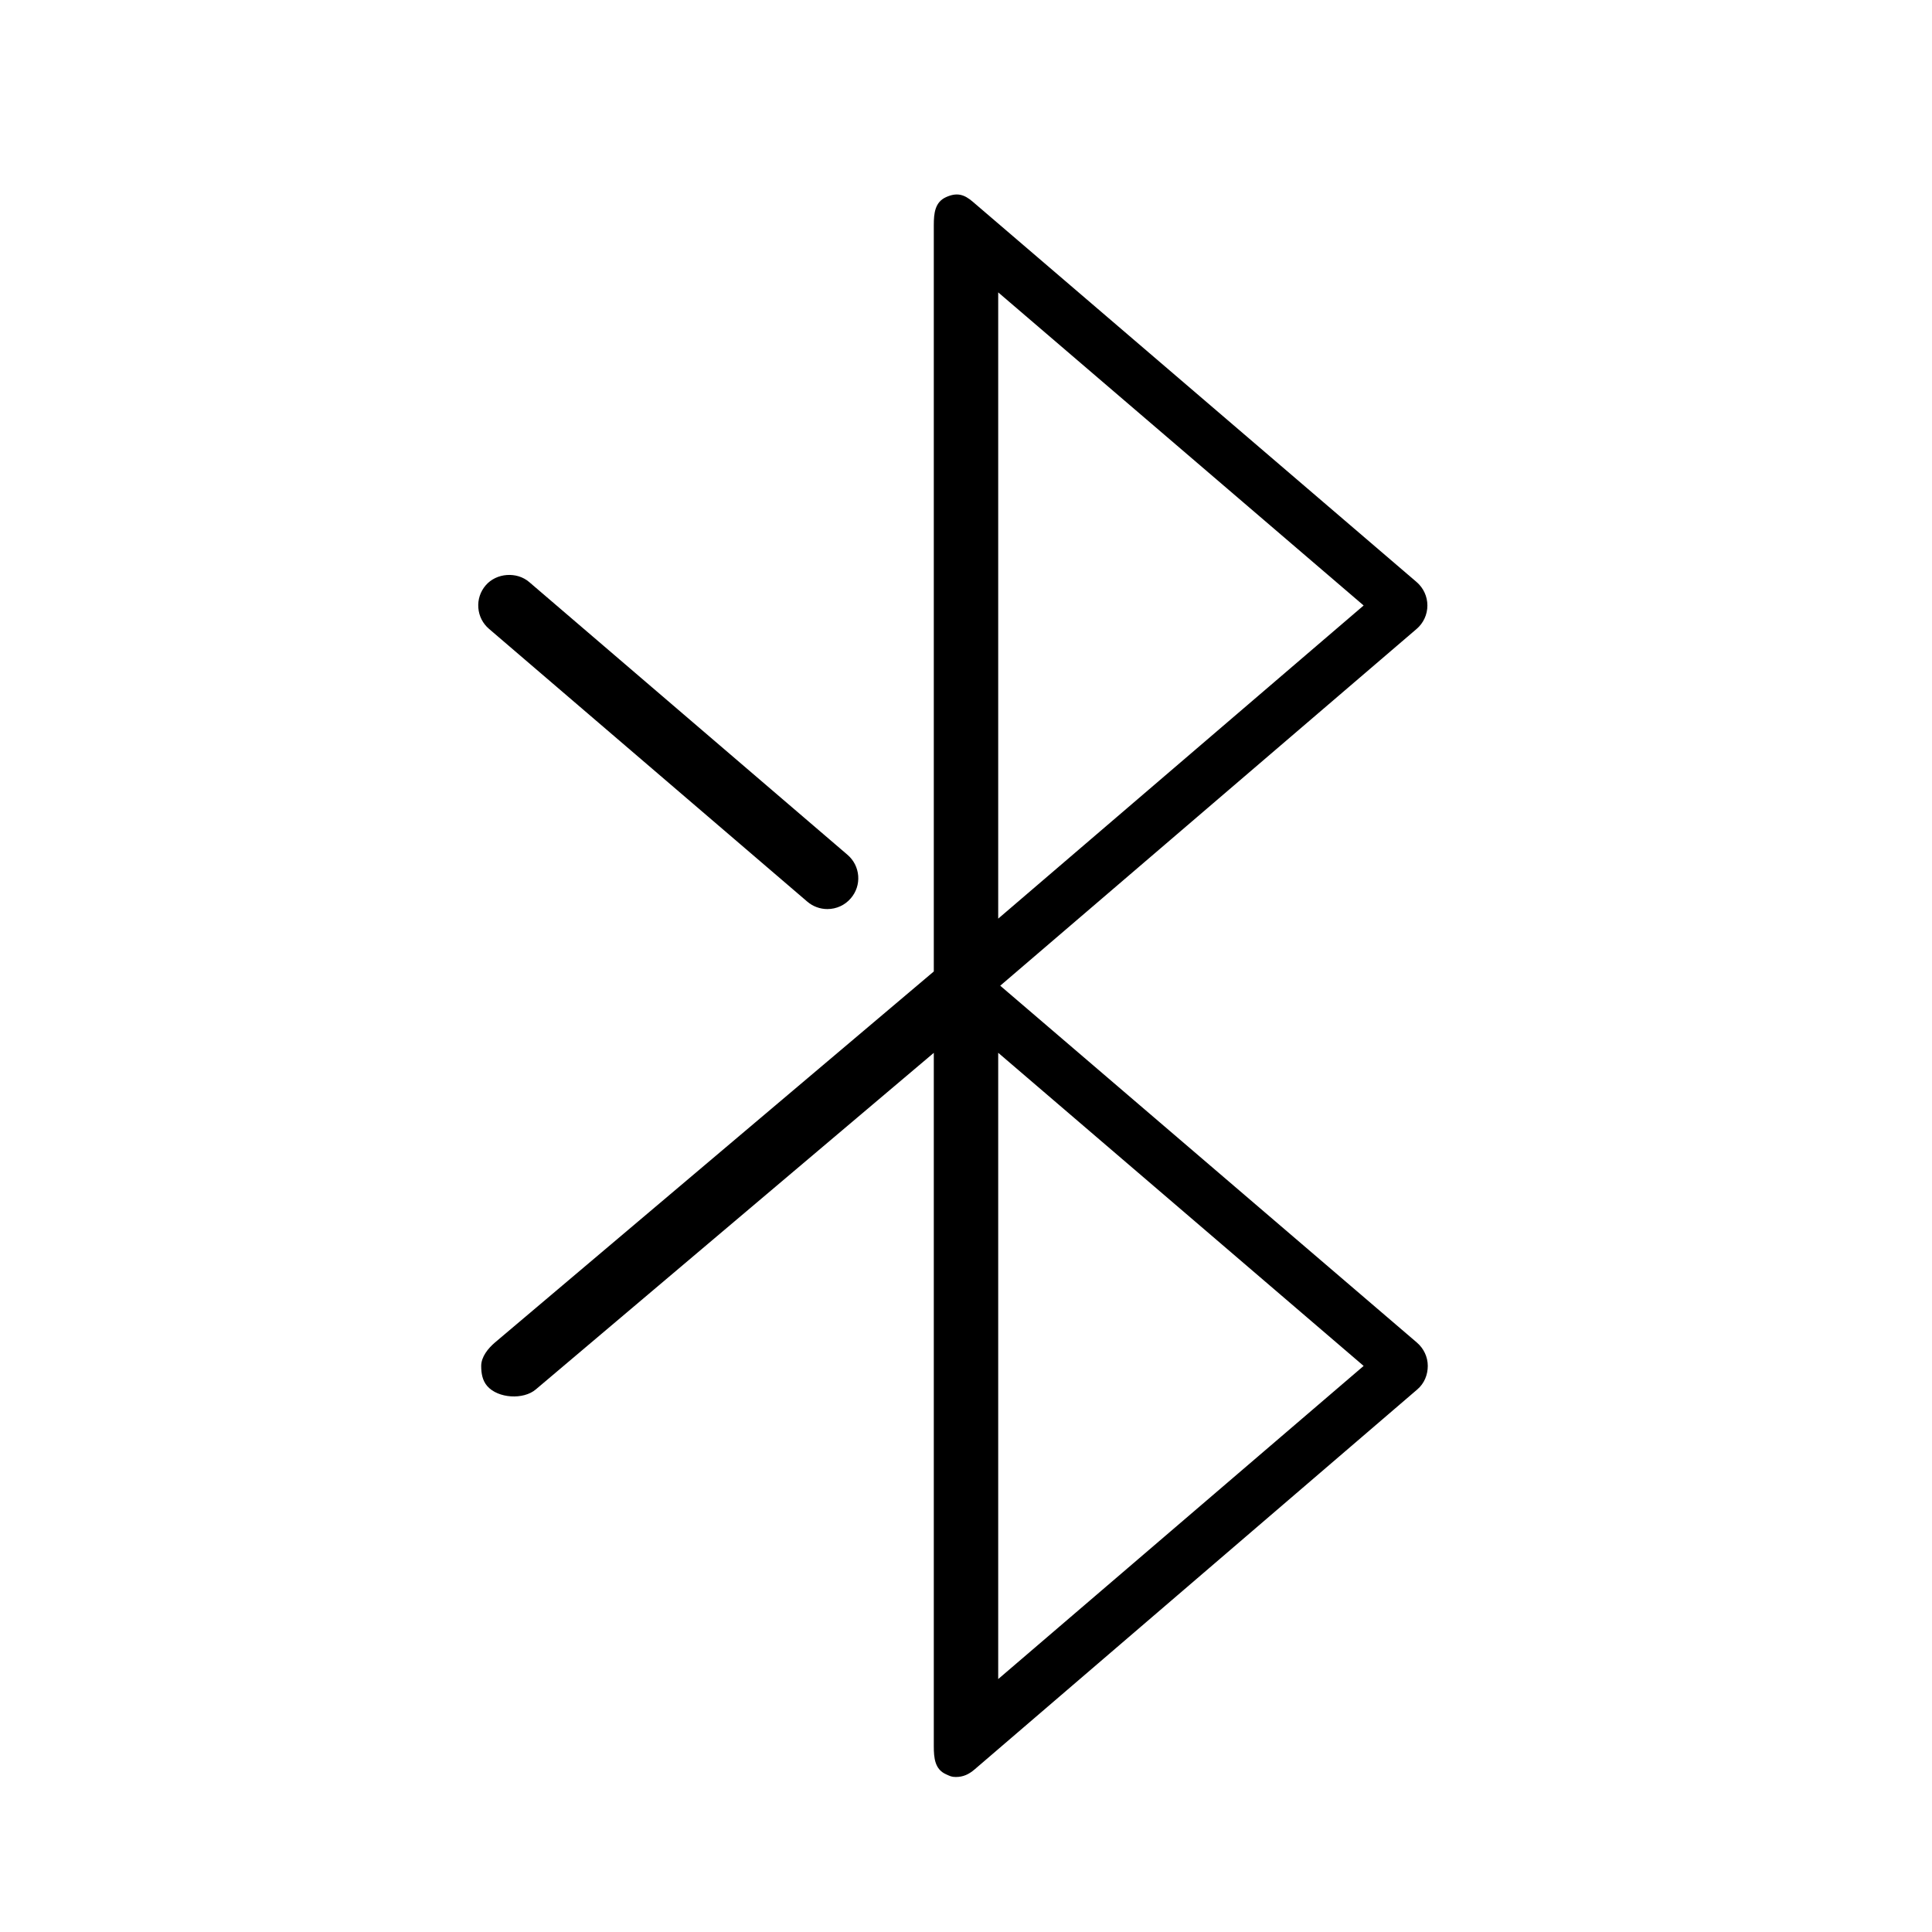 <?xml version="1.0" encoding="utf-8"?>
<!-- Generator: Adobe Illustrator 16.0.0, SVG Export Plug-In . SVG Version: 6.00 Build 0)  -->
<!DOCTYPE svg PUBLIC "-//W3C//DTD SVG 1.1//EN" "http://www.w3.org/Graphics/SVG/1.1/DTD/svg11.dtd">
<svg version="1.1" xmlns="http://www.w3.org/2000/svg" xmlns:xlink="http://www.w3.org/1999/xlink" x="0px" y="0px" width="60px"
	 height="60px" viewBox="0 0 60 60" enable-background="new 0 0 60 60" xml:space="preserve">
<g id="Layer_1">
</g>
<g id="Isolation_Mode">
	<g>
		<path d="M31.063,30.612l12.93-11.079c0.214-0.182,0.336-0.448,0.336-0.729c0-0.28-0.122-0.545-0.335-0.728L30.216,6.27
			c-0.277-0.241-0.505-0.299-0.842-0.145C29.035,6.282,29,6.623,29,6.994V30.17L15.373,41.691c-0.214,0.182-0.429,0.447-0.429,0.729
			c0,0.228,0.036,0.449,0.186,0.624c0.335,0.387,1.129,0.434,1.512,0.104L29,32.697v21.532c0,0.375,0.035,0.717,0.376,0.871
			c0.128,0.057,0.17,0.086,0.307,0.086c0.228,0,0.403-0.081,0.578-0.23l13.757-11.808c0.213-0.183,0.323-0.448,0.323-0.729
			c0-0.282-0.129-0.547-0.341-0.727L31.063,30.612z M31,28.529V9.08l11.349,9.724L31,28.529z M42.349,42.42L31,52.145V32.695
			L42.349,42.42z"/>
		<path d="M25.072,28.002c0.173,0.148,0.395,0.23,0.623,0.23c0.283,0,0.548-0.123,0.728-0.335c0.167-0.194,0.249-0.442,0.229-0.697
			c-0.02-0.255-0.138-0.487-0.333-0.654l-9.883-8.469c-0.386-0.333-1.022-0.285-1.352,0.101c-0.167,0.194-0.249,0.442-0.229,0.699
			c0.02,0.256,0.138,0.488,0.333,0.654L25.072,28.002z"/>
	</g>
</g>
</svg>
